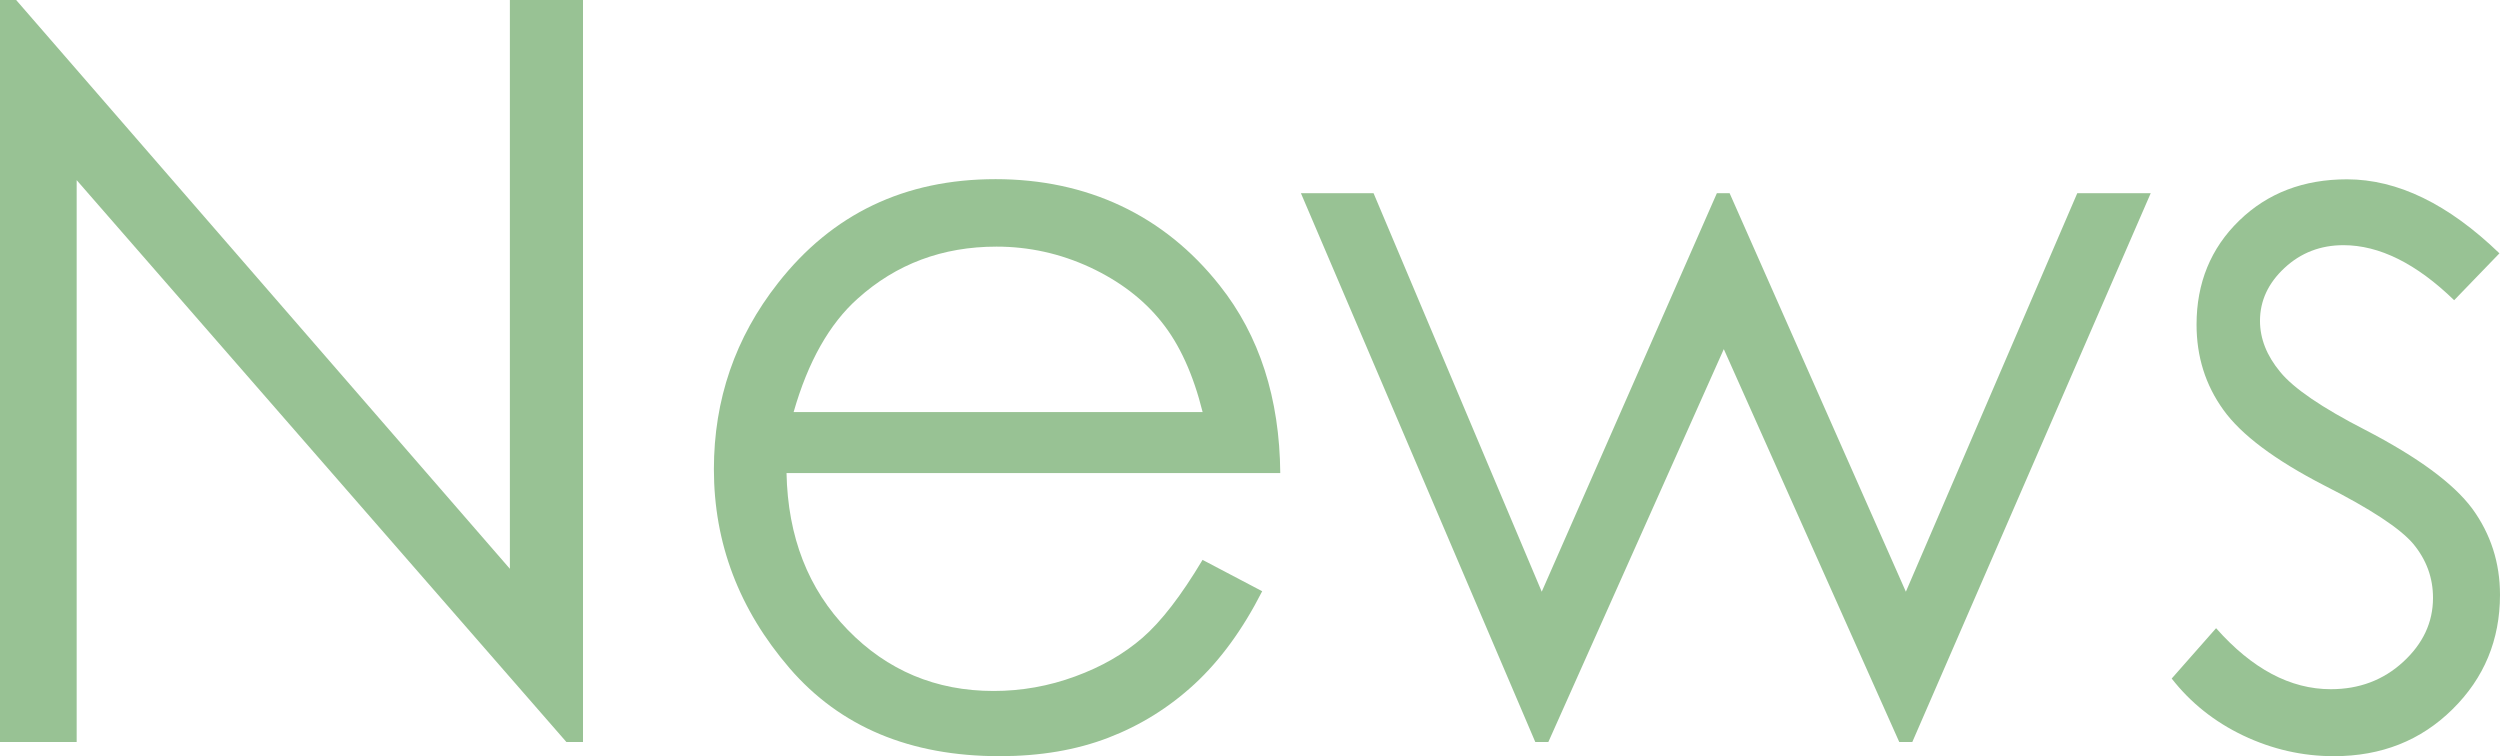 <?xml version="1.0" encoding="UTF-8"?>
<svg id="_レイヤー_2" data-name="レイヤー 2" xmlns="http://www.w3.org/2000/svg" viewBox="0 0 154.89 46.84">
  <defs>
    <style>
      .cls-1 {
        fill: #98c294;
      }
    </style>
  </defs>
  <g id="Design">
    <g>
      <path class="cls-1" d="M0,45.97V0h1l30.59,35.24V0h4.53v45.97h-1.03L4.75,11.16v34.81H0Z"/>
      <path class="cls-1" d="M74.51,34.69l3.69,1.94c-1.21,2.38-2.61,4.29-4.19,5.75-1.58,1.46-3.37,2.57-5.35,3.33-1.98.76-4.22,1.14-6.73,1.14-5.55,0-9.88-1.82-13.01-5.45-3.13-3.64-4.69-7.74-4.69-12.33,0-4.31,1.32-8.16,3.97-11.53,3.36-4.29,7.85-6.44,13.48-6.44s10.43,2.2,13.89,6.59c2.46,3.1,3.71,6.98,3.75,11.62h-30.59c.08,3.95,1.34,7.19,3.79,9.71s5.46,3.79,9.04,3.79c1.73,0,3.42-.3,5.05-.9,1.64-.6,3.03-1.4,4.18-2.4s2.39-2.6,3.72-4.83ZM74.51,25.53c-.58-2.33-1.43-4.2-2.55-5.59-1.12-1.4-2.59-2.52-4.43-3.38-1.84-.85-3.77-1.28-5.79-1.28-3.34,0-6.21,1.07-8.6,3.22-1.75,1.56-3.08,3.91-3.97,7.03h25.34Z"/>
      <path class="cls-1" d="M80.6,11.97h4.5l10.42,24.69,10.85-24.69h.79l10.92,24.69,10.62-24.69h4.55l-14.77,34h-.81l-10.87-24.34-10.87,24.34h-.81l-14.52-34Z"/>
      <path class="cls-1" d="M154.86,15.69l-2.81,2.91c-2.34-2.27-4.63-3.41-6.86-3.41-1.42,0-2.64.47-3.65,1.41-1.01.94-1.52,2.03-1.52,3.28,0,1.1.42,2.16,1.25,3.16.83,1.02,2.59,2.22,5.26,3.59,3.26,1.69,5.47,3.31,6.64,4.88,1.15,1.58,1.72,3.36,1.72,5.34,0,2.79-.98,5.16-2.94,7.09-1.96,1.94-4.41,2.91-7.35,2.91-1.96,0-3.83-.43-5.62-1.28-1.78-.85-3.26-2.03-4.43-3.53l2.75-3.12c2.23,2.52,4.6,3.78,7.11,3.78,1.75,0,3.25-.56,4.48-1.69s1.85-2.45,1.85-3.97c0-1.25-.41-2.36-1.22-3.34-.81-.96-2.65-2.17-5.51-3.62-3.07-1.58-5.16-3.15-6.26-4.69-1.11-1.54-1.66-3.3-1.66-5.28,0-2.58.88-4.73,2.64-6.44,1.76-1.71,3.99-2.56,6.68-2.56,3.13,0,6.28,1.53,9.45,4.59Z"/>
    </g>
  </g>
</svg>